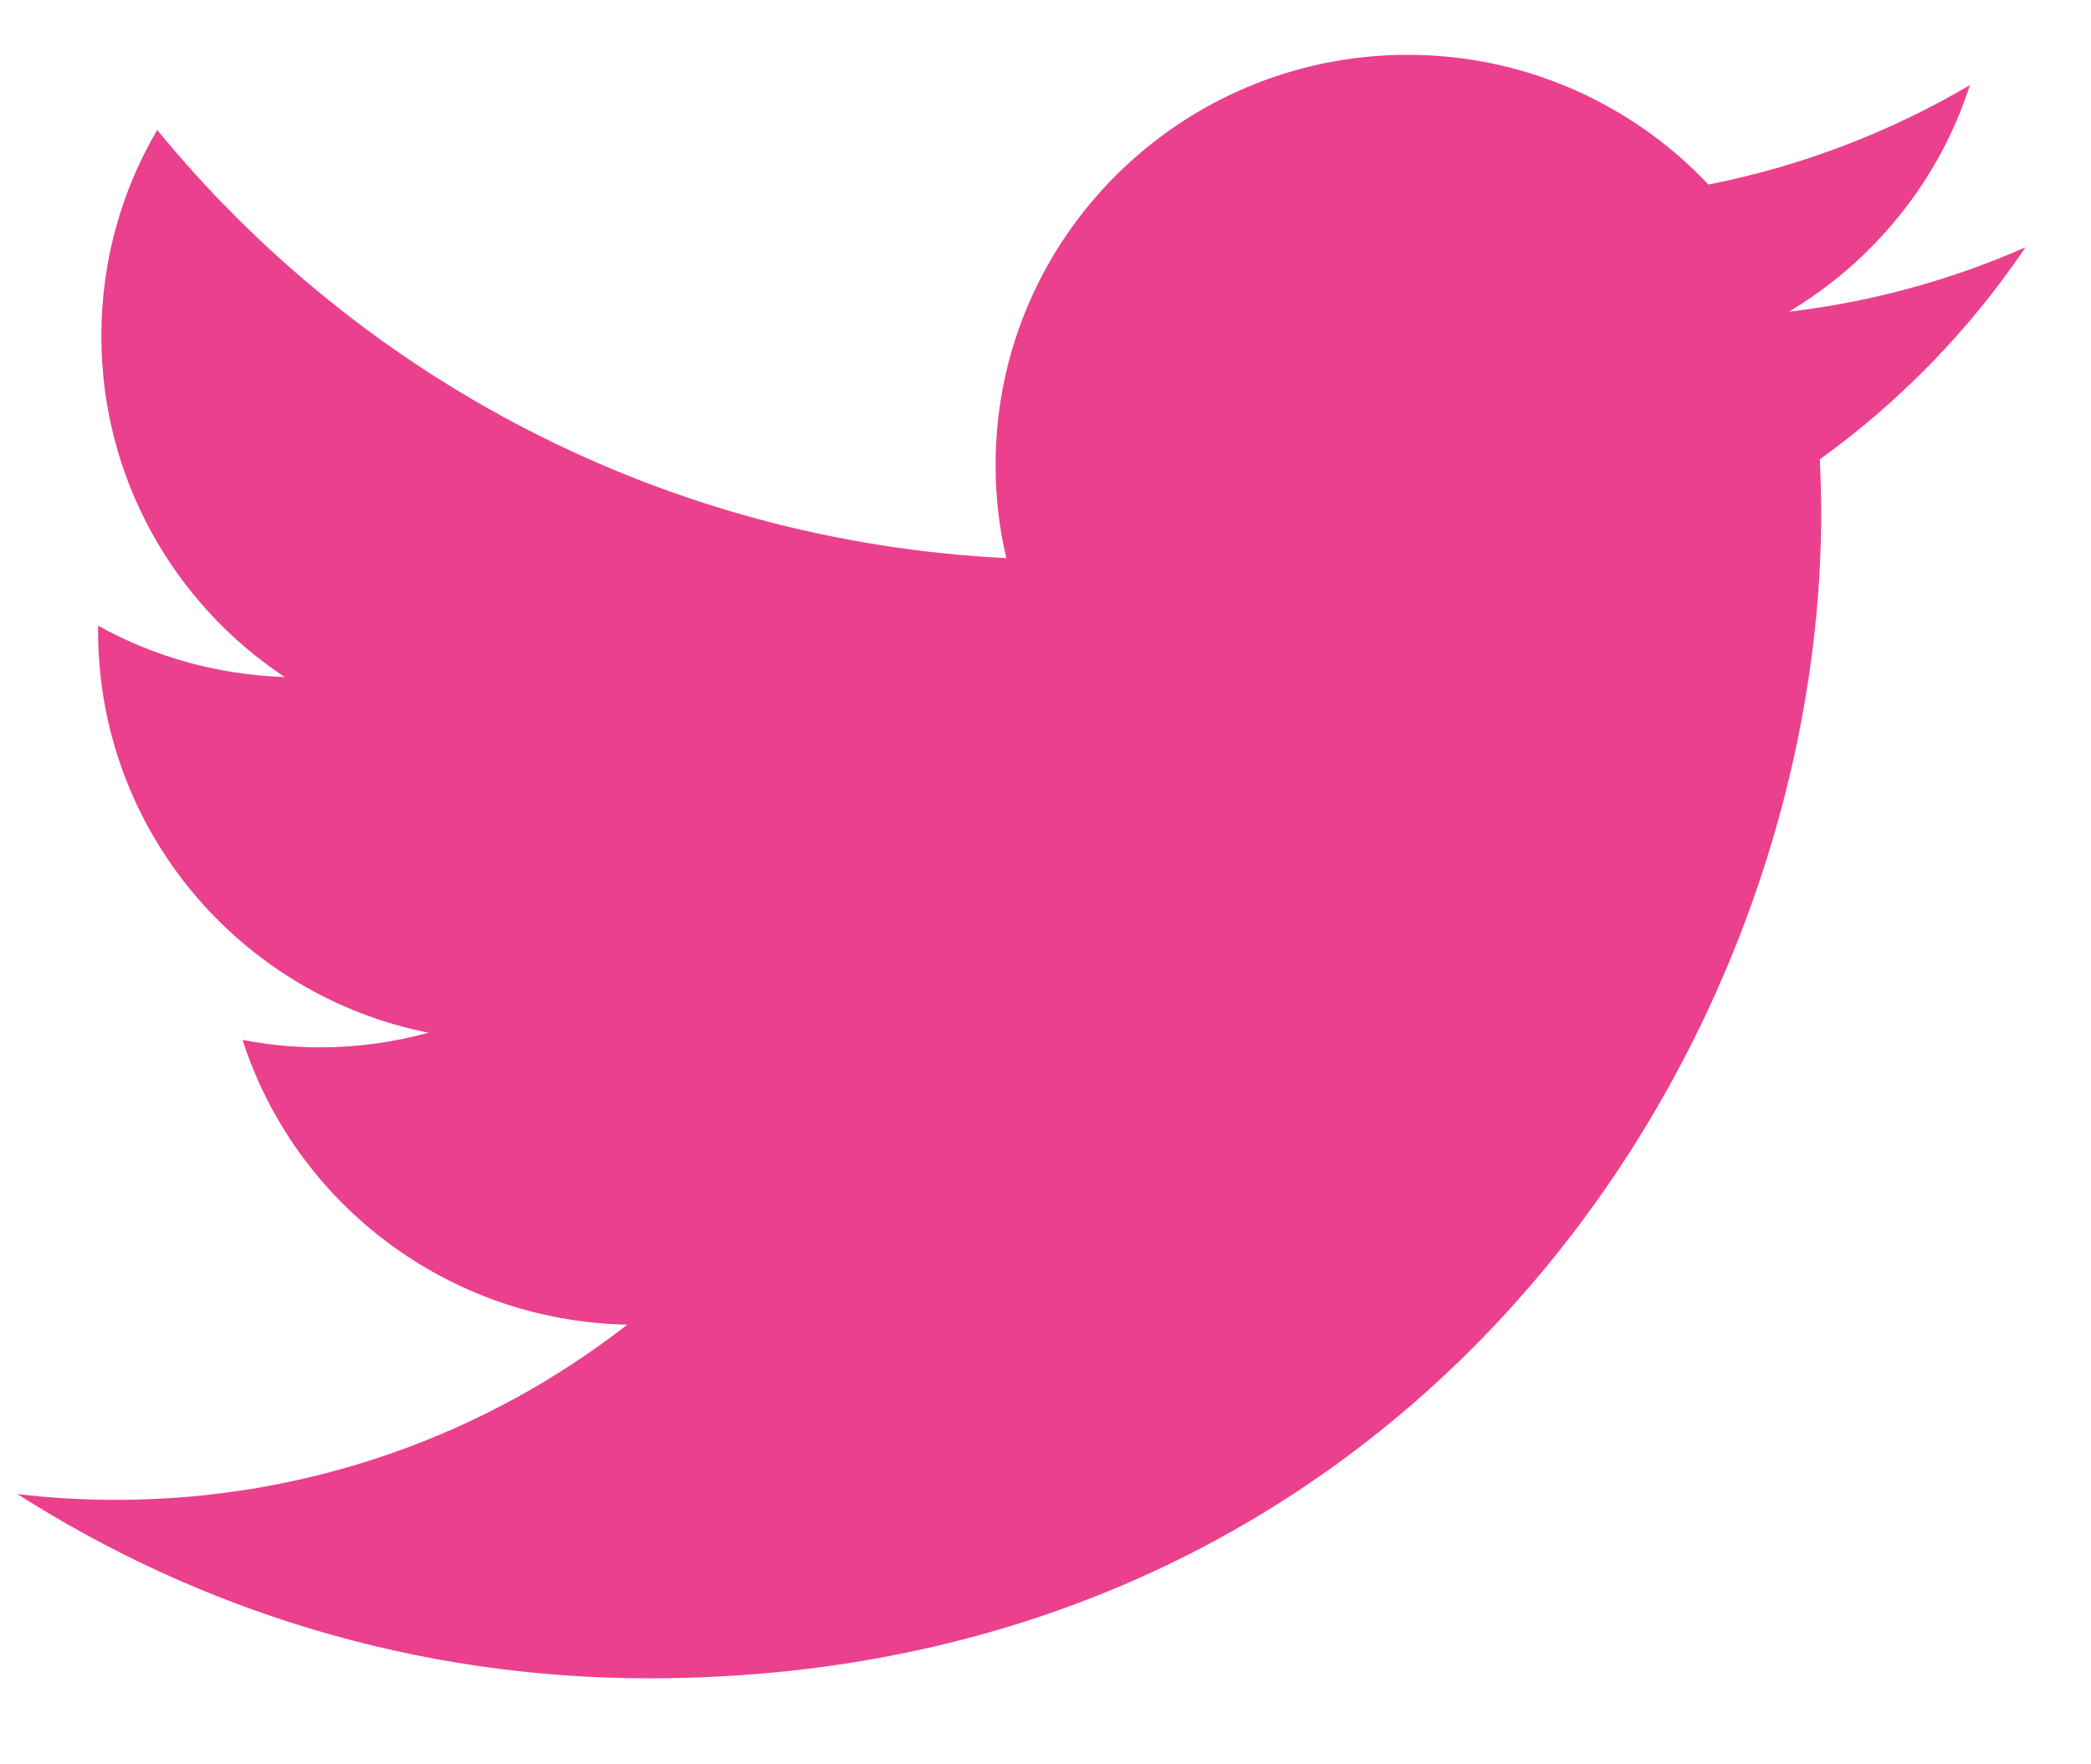 <svg width="32" height="27" viewBox="0 0 32 27" fill="none" xmlns="http://www.w3.org/2000/svg">
<path d="M30.997 3.785C29.867 4.282 28.651 4.62 27.376 4.77C28.676 3.994 29.677 2.765 30.147 1.302C28.931 2.018 27.581 2.541 26.145 2.824C24.995 1.605 23.354 0.839 21.544 0.839C18.062 0.839 15.236 3.65 15.236 7.113C15.236 7.605 15.291 8.083 15.401 8.541C10.159 8.282 5.513 5.785 2.406 1.989C1.861 2.914 1.551 3.994 1.551 5.143C1.551 7.317 2.662 9.237 4.357 10.361C3.322 10.327 2.351 10.048 1.501 9.575C1.501 9.605 1.501 9.63 1.501 9.655C1.501 12.695 3.672 15.232 6.558 15.804C6.028 15.948 5.473 16.028 4.897 16.028C4.492 16.028 4.092 15.988 3.712 15.914C4.512 18.406 6.843 20.217 9.599 20.272C7.443 21.953 4.722 22.953 1.771 22.953C1.261 22.953 0.761 22.923 0.266 22.864C3.057 24.645 6.368 25.684 9.929 25.684C21.529 25.684 27.871 16.128 27.871 7.839C27.871 7.571 27.861 7.297 27.851 7.028C29.081 6.143 30.152 5.038 30.997 3.785Z" fill="#EB408E"/>
</svg>
